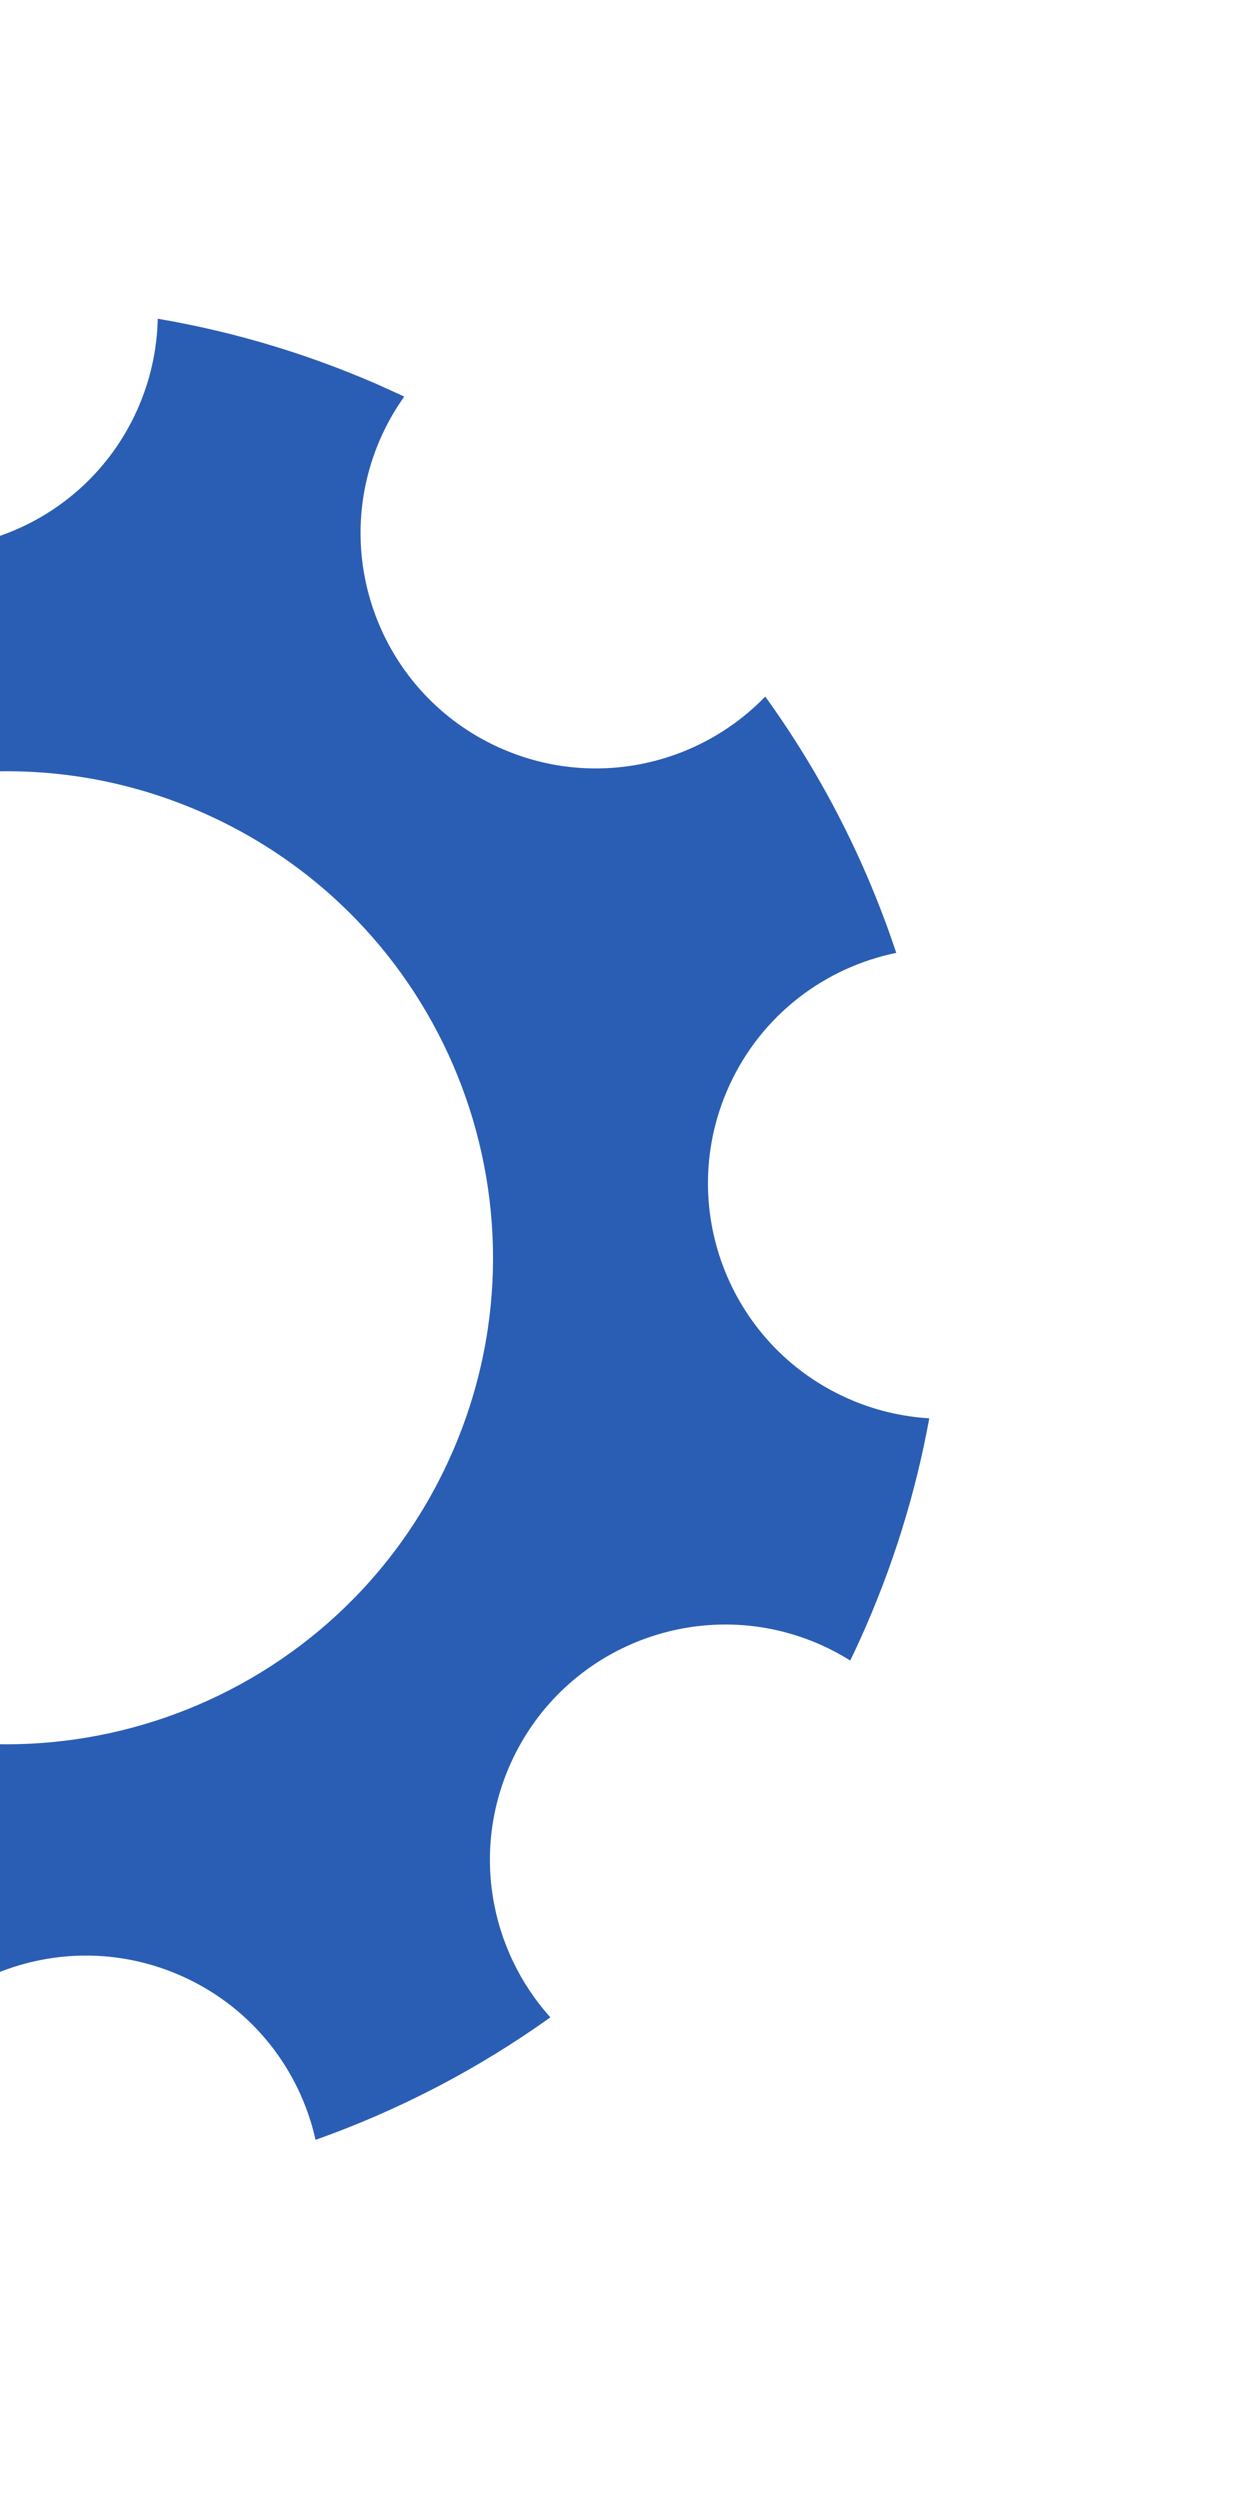 <svg width="245" height="490" viewBox="0 0 245 490" fill="none" xmlns="http://www.w3.org/2000/svg">
<g clip-path="url(#clip0_1918_2890)">
<path d="M182.139 277.989C176.659 277.663 171.142 276.354 165.838 273.948C142.645 263.425 132.366 236.089 142.892 212.887C149.238 198.902 161.688 189.629 175.665 186.761C169.731 168.872 161.094 151.908 149.988 136.523C136.819 150.159 116.007 154.767 97.747 146.483C74.553 135.96 64.274 108.624 74.801 85.422C76.049 82.672 77.539 80.118 79.226 77.738C78.306 77.301 77.394 76.868 76.459 76.444C61.585 69.696 46.291 65.088 30.917 62.471C30.791 68.534 29.466 74.669 26.803 80.538C16.28 103.732 -11.056 114.011 -34.257 103.484C-48.447 97.046 -57.789 84.309 -60.504 70.079C-77.251 75.877 -93.152 84.049 -107.669 94.412C-93.055 107.495 -87.918 129.02 -96.452 147.83C-106.975 171.023 -134.311 181.302 -157.513 170.776C-160.946 169.218 -164.085 167.282 -166.925 165.065C-167.473 166.209 -168.021 167.354 -168.548 168.516C-175.453 183.735 -180.121 199.391 -182.697 215.134C-176.273 215.112 -169.756 216.429 -163.525 219.256C-140.332 229.779 -130.053 257.115 -140.579 280.317C-147.096 294.679 -160.058 304.08 -174.494 306.663C-168.62 323.284 -160.391 339.06 -150.002 353.456C-136.787 341.015 -116.873 337.07 -99.32 345.034C-76.127 355.557 -65.847 382.893 -76.374 406.094C-77.326 408.192 -78.417 410.179 -79.628 412.055C-78.582 412.549 -77.54 413.05 -76.48 413.531C-61.072 420.521 -45.211 425.217 -29.272 427.778C-29.064 421.932 -27.742 416.032 -25.175 410.375C-14.652 387.181 12.684 376.902 35.885 387.429C49.603 393.653 58.798 405.754 61.85 419.408C78.18 413.61 93.692 405.546 107.873 395.4C95.988 382.192 92.345 362.699 100.156 345.484C110.679 322.29 138.014 312.011 161.216 322.538C163.117 323.401 164.923 324.39 166.651 325.468C167.289 324.147 167.914 322.81 168.527 321.459C174.972 307.254 179.468 292.666 182.139 277.989ZM-38.117 333.342C-86.068 311.586 -107.302 255.083 -85.546 207.132C-63.79 159.181 -7.287 137.947 40.664 159.703C88.615 181.459 109.848 237.962 88.093 285.913C66.337 333.864 9.834 355.097 -38.117 333.342Z" fill="#2A5DB4"/>
</g>
<defs>
<clipPath id="clip0_1918_2890">
<rect width="370.133" height="370.133" fill="white" transform="translate(-92.072) rotate(24.404)"/>
</clipPath>
</defs>
</svg>
